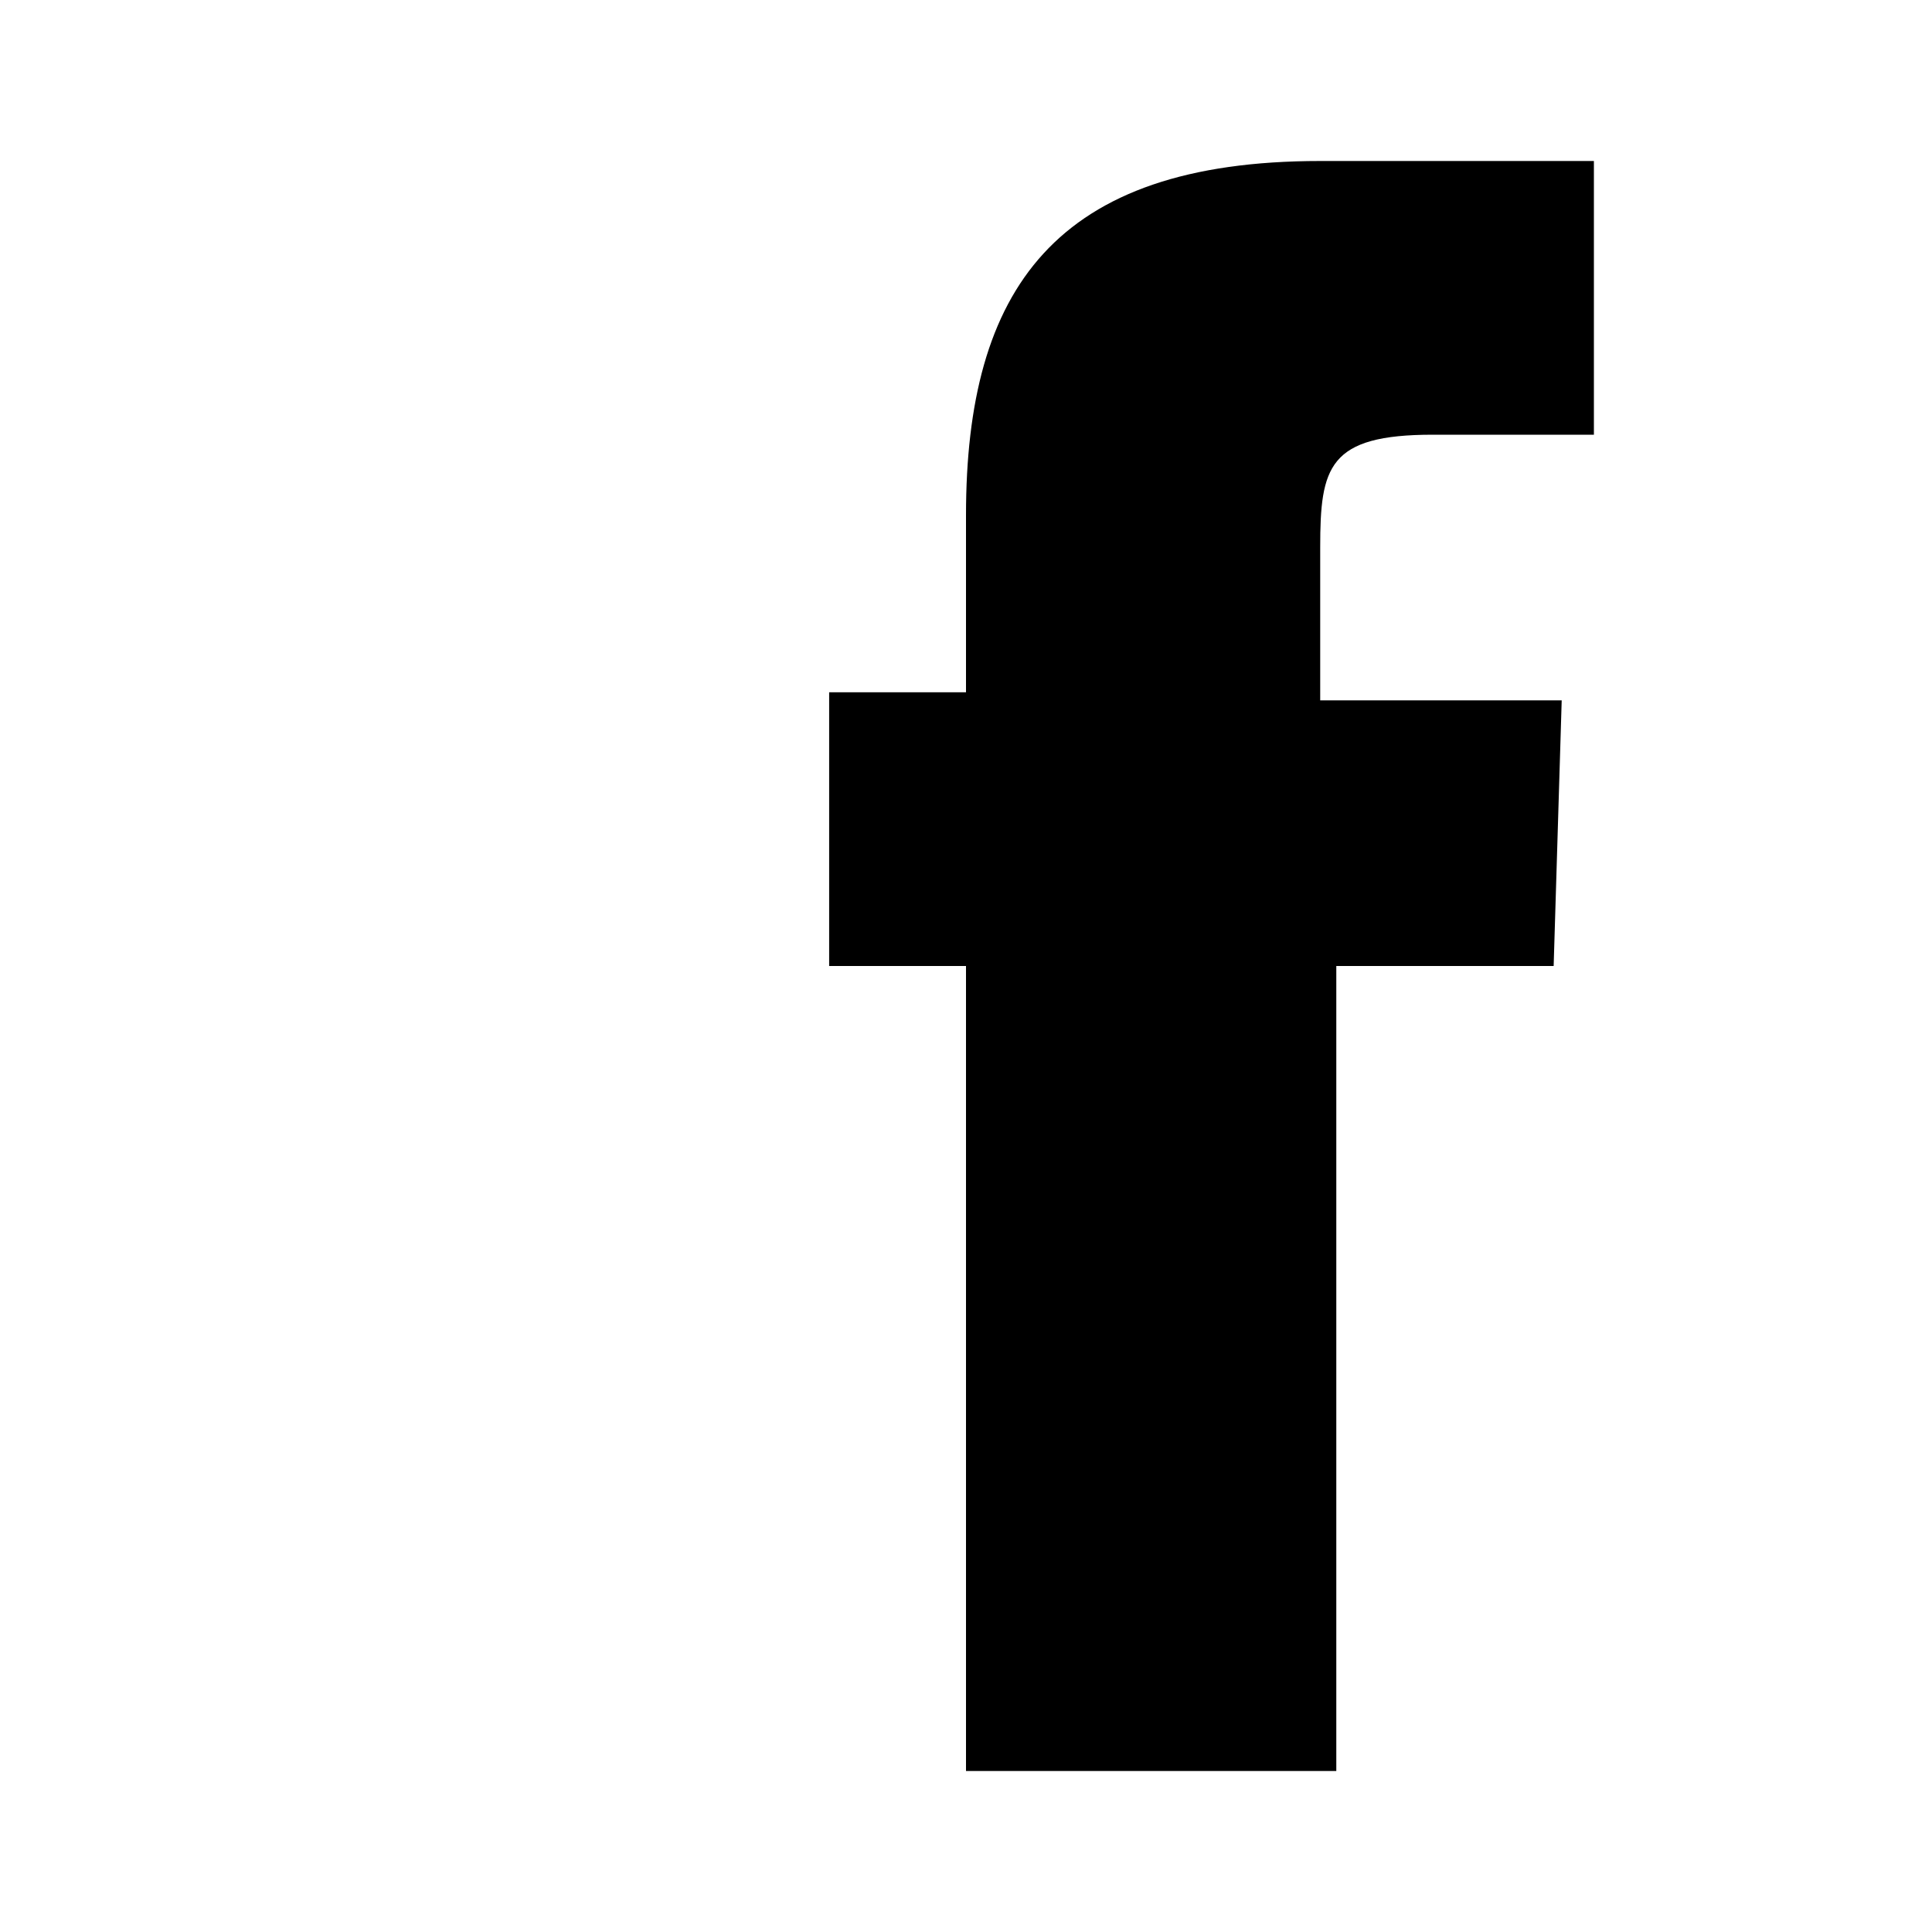 <?xml version="1.0" encoding="utf-8"?>

<!-- Uploaded to: SVG Repo, www.svgrepo.com, Generator: SVG Repo Mixer Tools -->
<svg fill="#000000" version="1.1" id="Layer_1" xmlns="http://www.w3.org/2000/svg" xmlns:xlink="http://www.w3.org/1999/xlink" 
	 viewBox="0 0 24 24" xml:space="preserve">
<style type="text/css">
	.st0{fill:none;}
</style>
<path d="M19.8,5.4h-2c-1.3,0-1.4,0.4-1.4,1.4v1.9h3L19.3,12h-2.7v10H12V12h-1.7V8.6H12V6.4C12,3.6,13.1,2,16.4,2h3.4V5.4z"/>
<rect class="st0" width="24" height="24"/>
</svg>